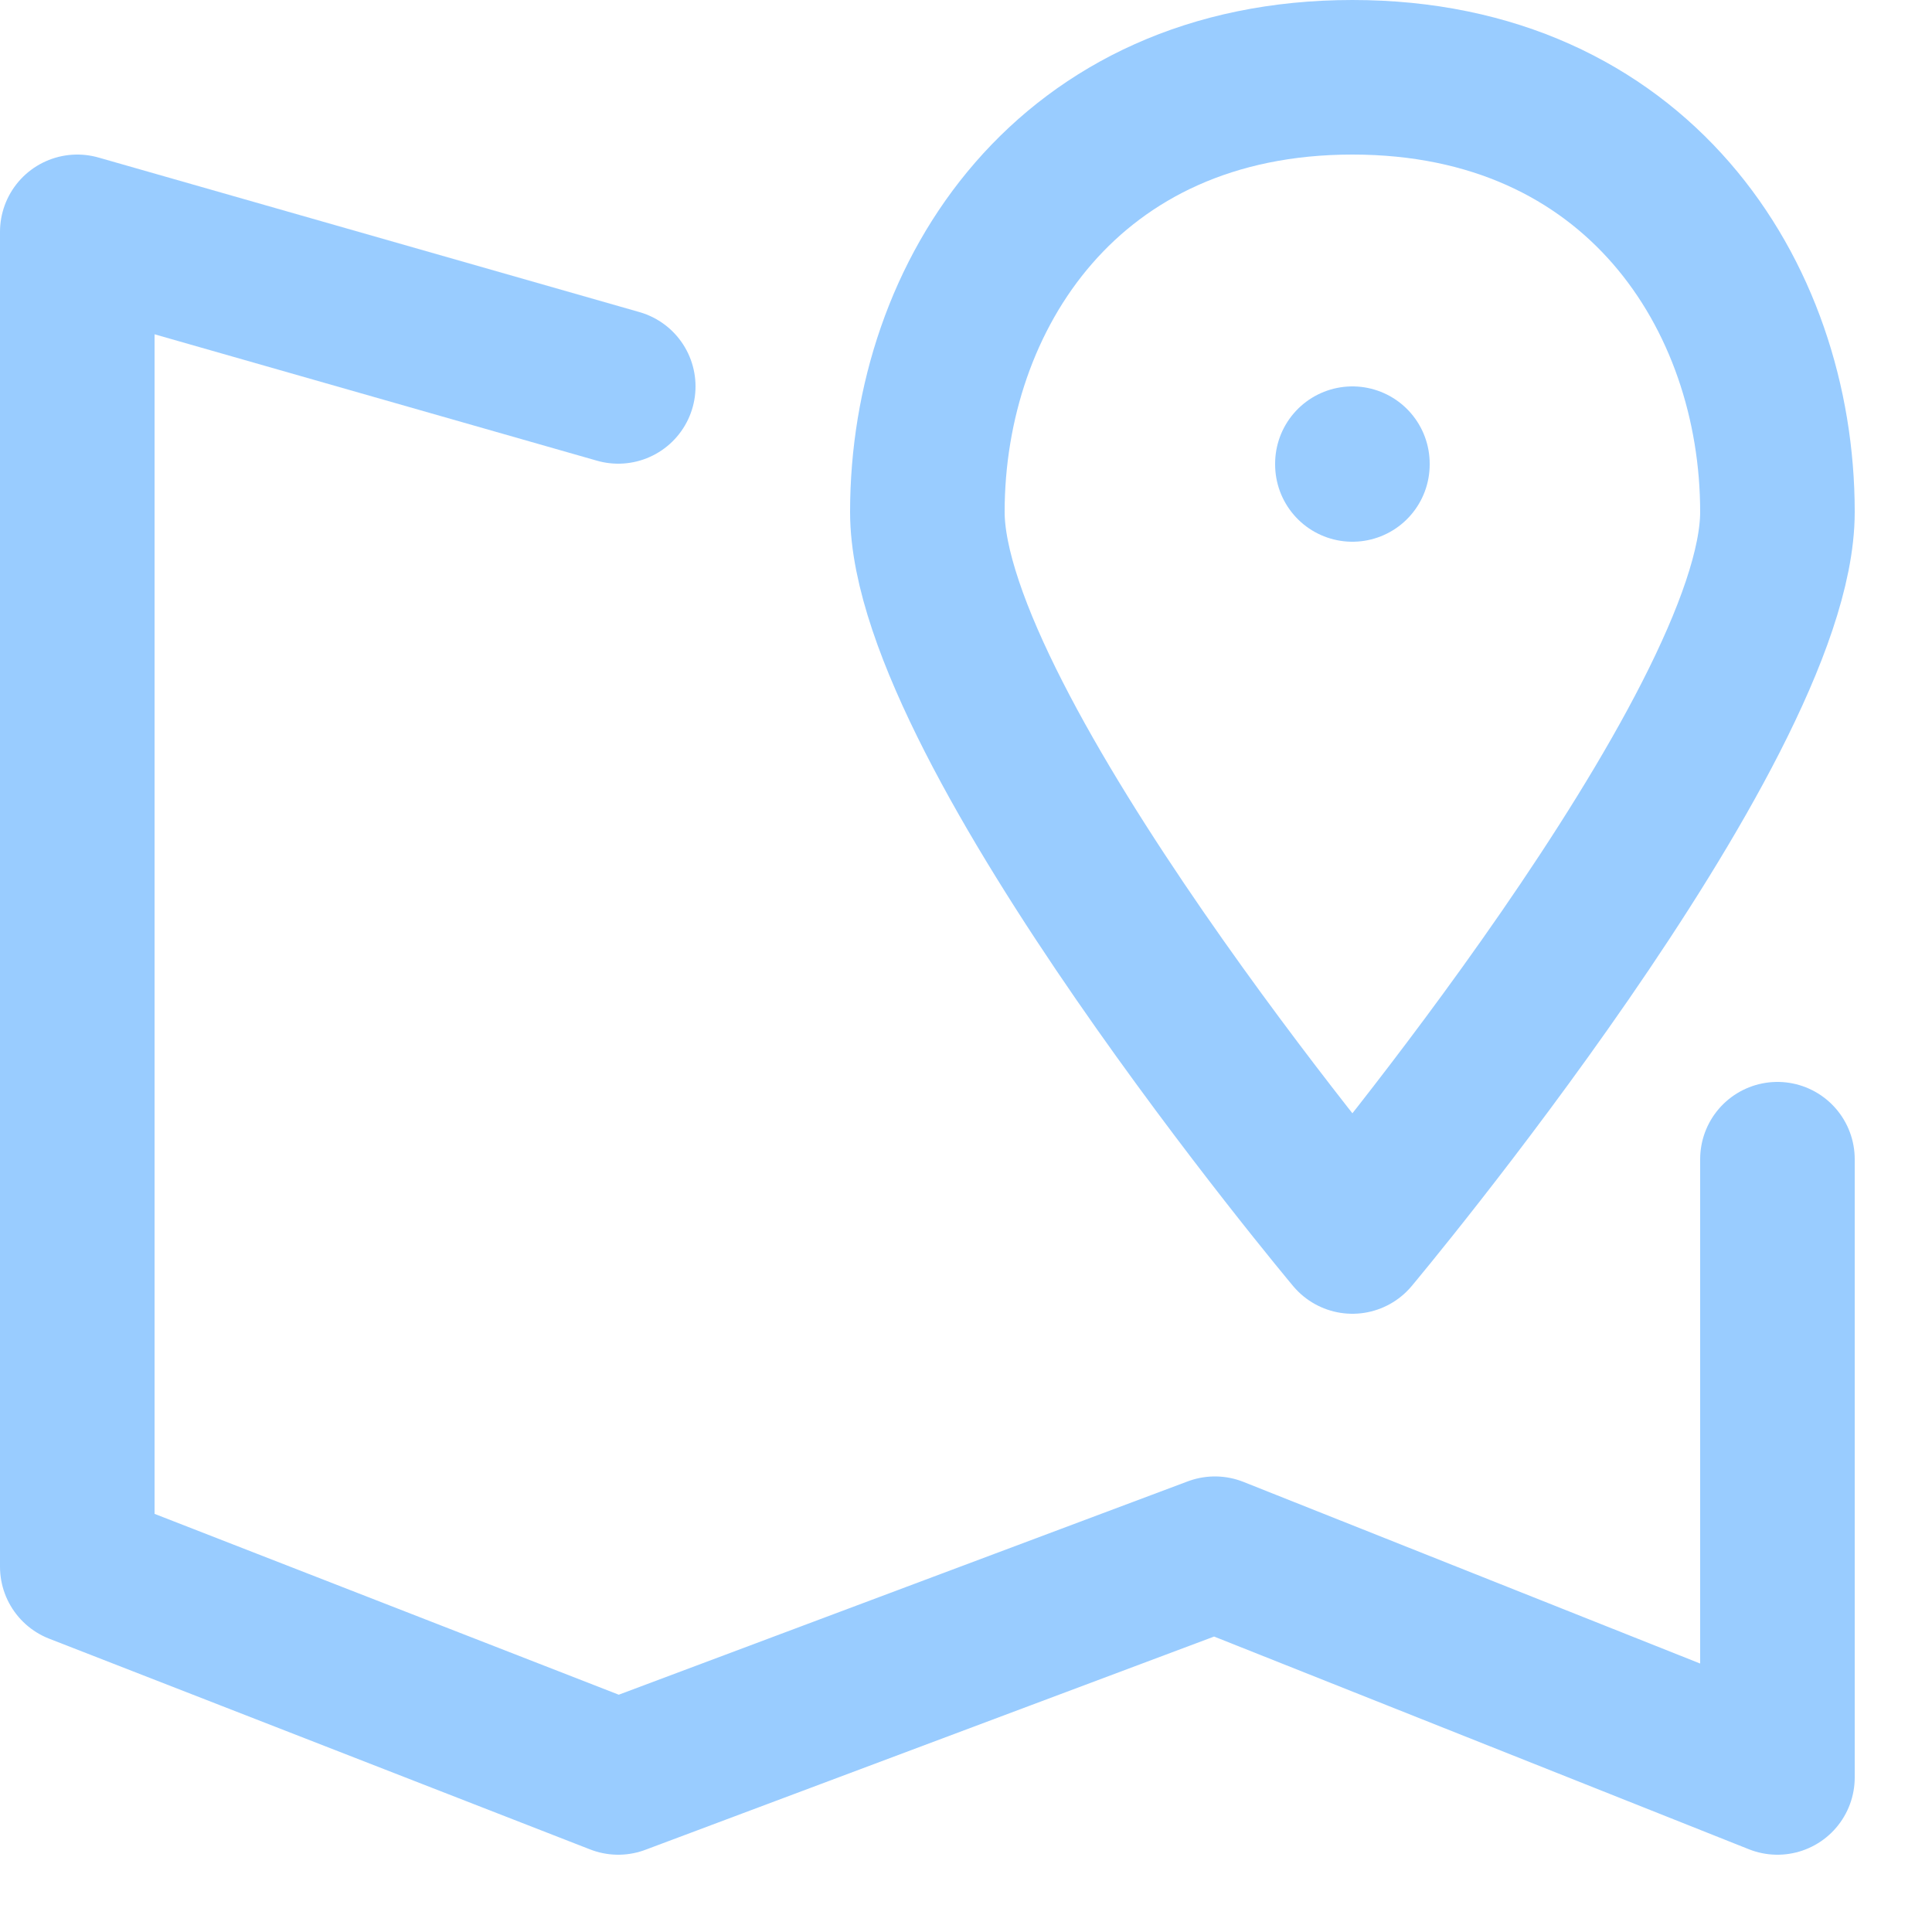 <svg enable-background="new 0 0 25 25" width="100" height="100" viewBox ="0 0 25 25" xmlns="http://www.w3.org/2000/svg"><title>map-location</title><g style="fill:none;stroke:#99ccff;stroke-width:2;stroke-linecap:round;stroke-linejoin:round;stroke-miterlimit:10"><path d="m8 5-7-2v17.273l7 2.727 7.721-2.895 7.279 2.895v-8"/><path d="m17.5 16s5.5-6.562 5.5-9.375-1.833-5.625-5.5-5.625-5.5 2.812-5.5 5.625 5.5 9.375 5.5 9.375"/><path d="m17.5 6v.01"/></g></svg>